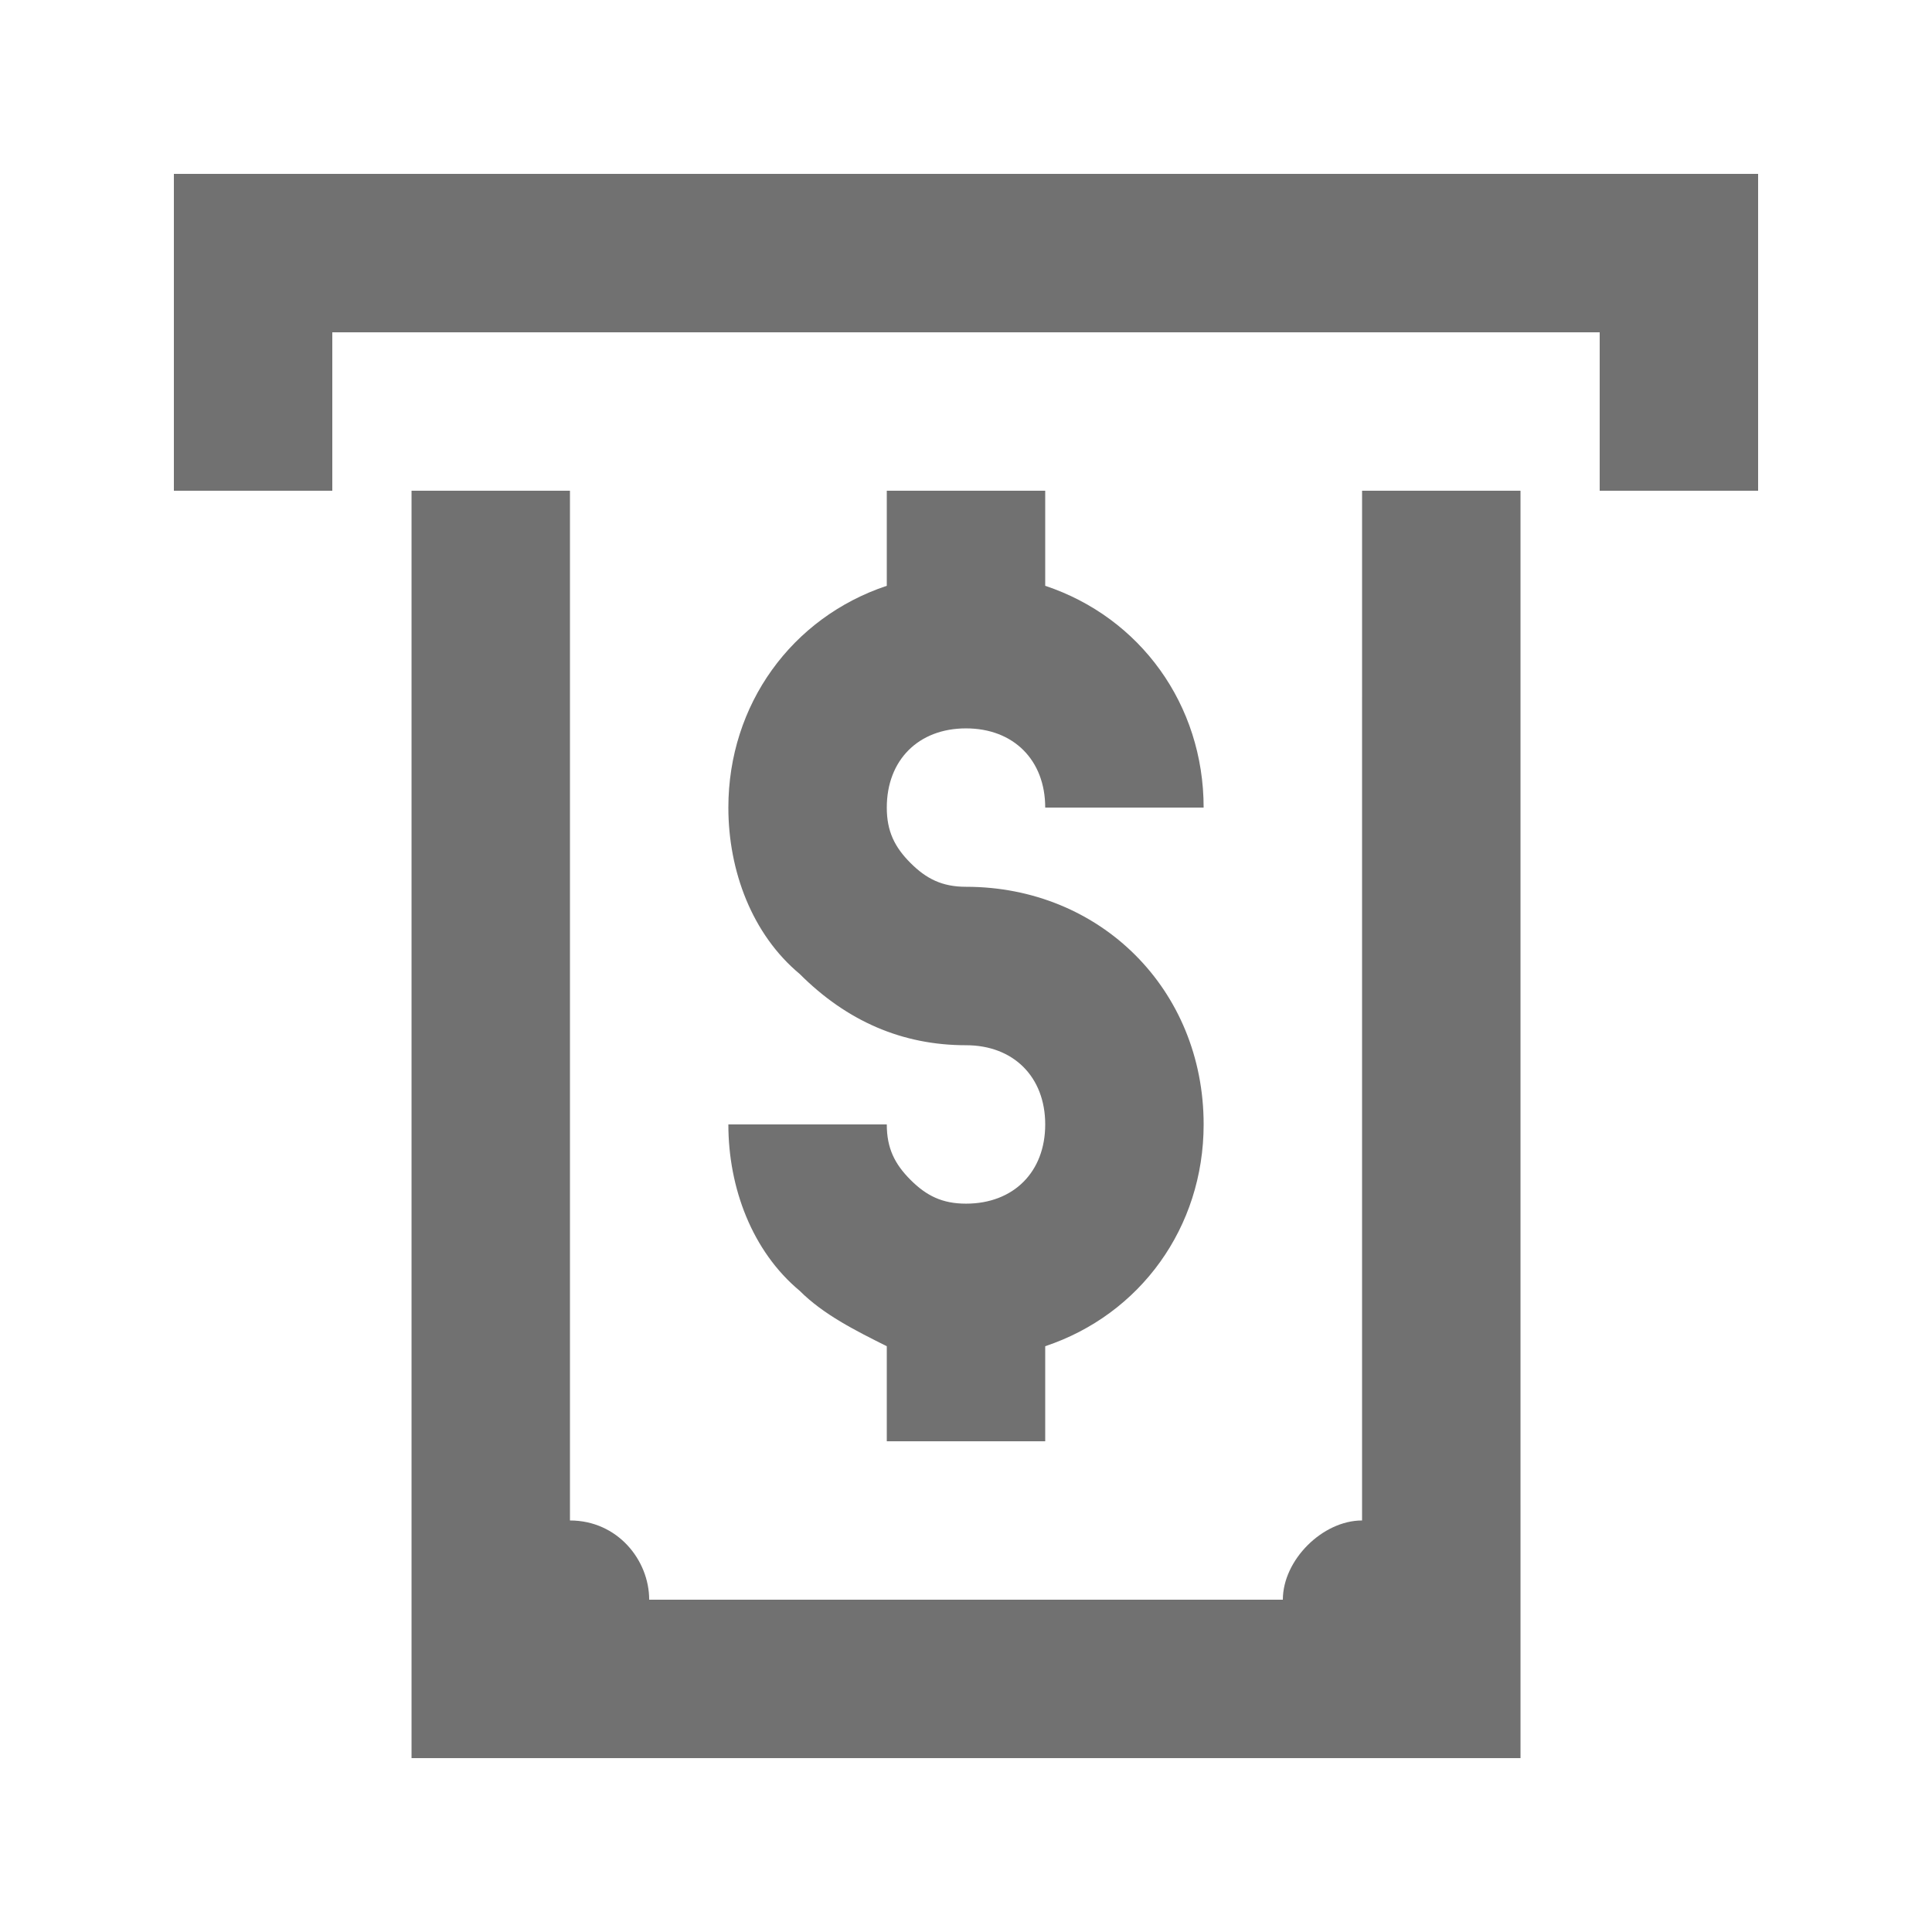 <?xml version="1.0" encoding="UTF-8"?>
<!-- Uploaded to: ICON Repo, www.iconrepo.com, Generator: ICON Repo Mixer Tools -->
<svg width="800px" height="800px" version="1.1" viewBox="144 144 512 512" xmlns="http://www.w3.org/2000/svg">
 <g fill="#717171">
  <path d="m400 462.98c-6.297 0-10.496-2.098-14.695-6.297-4.199-4.199-6.297-8.398-6.297-14.695h-41.984c0 16.793 6.297 33.586 18.895 44.082 6.297 6.297 14.695 10.496 23.09 14.695v25.188h41.984v-25.191c25.191-8.398 41.984-31.488 41.984-58.777 0-35.688-27.289-62.977-62.977-62.977-6.297 0-10.496-2.098-14.695-6.297-4.199-4.195-6.297-8.395-6.297-14.691 0-12.594 8.398-20.992 20.992-20.992s20.992 8.398 20.992 20.992h41.984c0-27.289-16.793-50.383-41.984-58.777v-25.191h-41.984v25.191c-25.191 8.395-41.984 31.488-41.984 58.777 0 16.793 6.297 33.586 18.895 44.082 12.594 12.594 27.289 18.895 44.082 18.895 12.594 0 20.992 8.398 20.992 20.992s-8.398 20.992-20.992 20.992z"/>
  <path d="m190.08 190.08v83.969h41.984v-41.984h335.87v41.984h41.984v-83.969z"/>
  <path d="m504.96 546.94c-10.496 0-20.992 10.496-20.992 20.992h-167.93c0-10.496-8.398-20.992-20.992-20.992v-272.89h-41.984v335.87h293.89l-0.004-335.87h-41.984z"/>
 </g>
</svg>